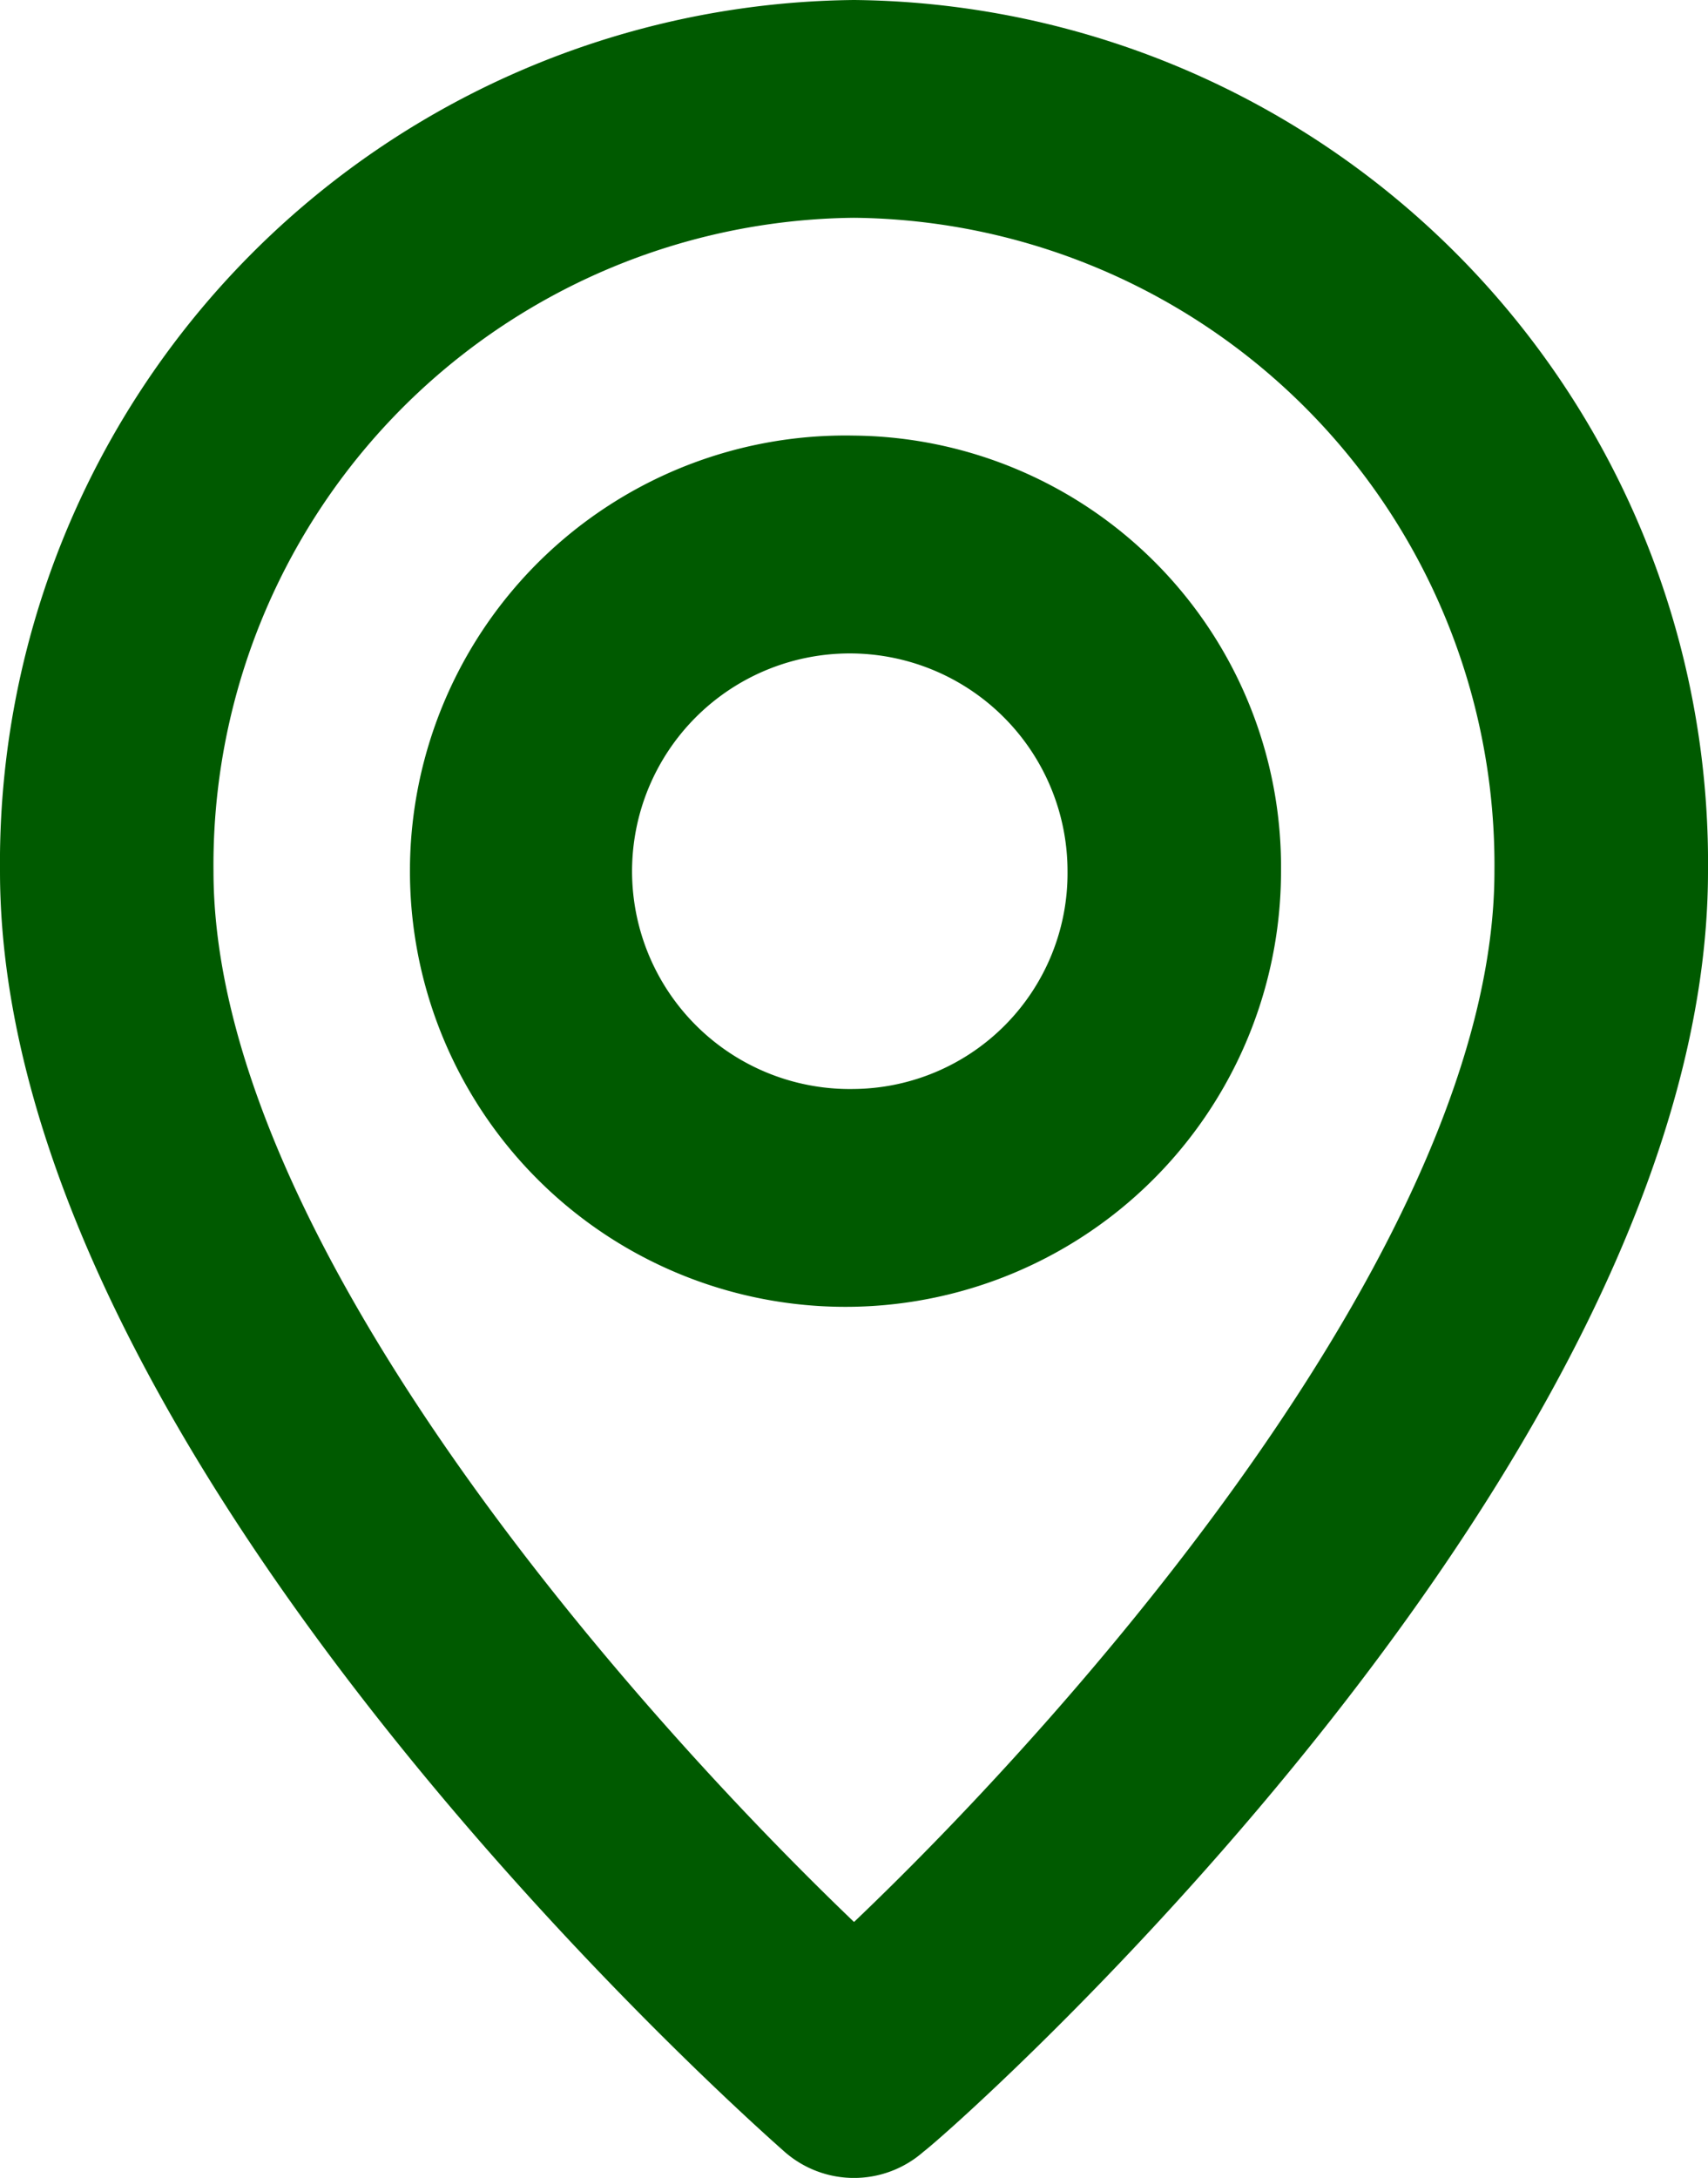 <svg xmlns="http://www.w3.org/2000/svg" width="23.761" height="30.289" viewBox="0 0 23.761 30.289">
  <path id="Path_324" data-name="Path 324" d="M15.881,2A12,12,0,0,0,4,14.116c0,8.178,10.47,17.416,10.915,17.81a1.463,1.463,0,0,0,1.931,0c.52-.394,10.915-9.632,10.915-17.81A12,12,0,0,0,15.881,2Zm0,26.73C12.717,25.7,6.97,19.174,6.97,14.116a9,9,0,0,1,8.91-9.087,9,9,0,0,1,8.91,9.087C24.791,19.174,19.044,25.716,15.881,28.73Zm0-20.672a6.059,6.059,0,1,0,5.94,6.058A6,6,0,0,0,15.881,8.058Zm0,9.087a3.029,3.029,0,1,1,2.97-3.029A3,3,0,0,1,15.881,17.145Z" transform="translate(-4 -2)" fill="#005a00"/>
</svg>
